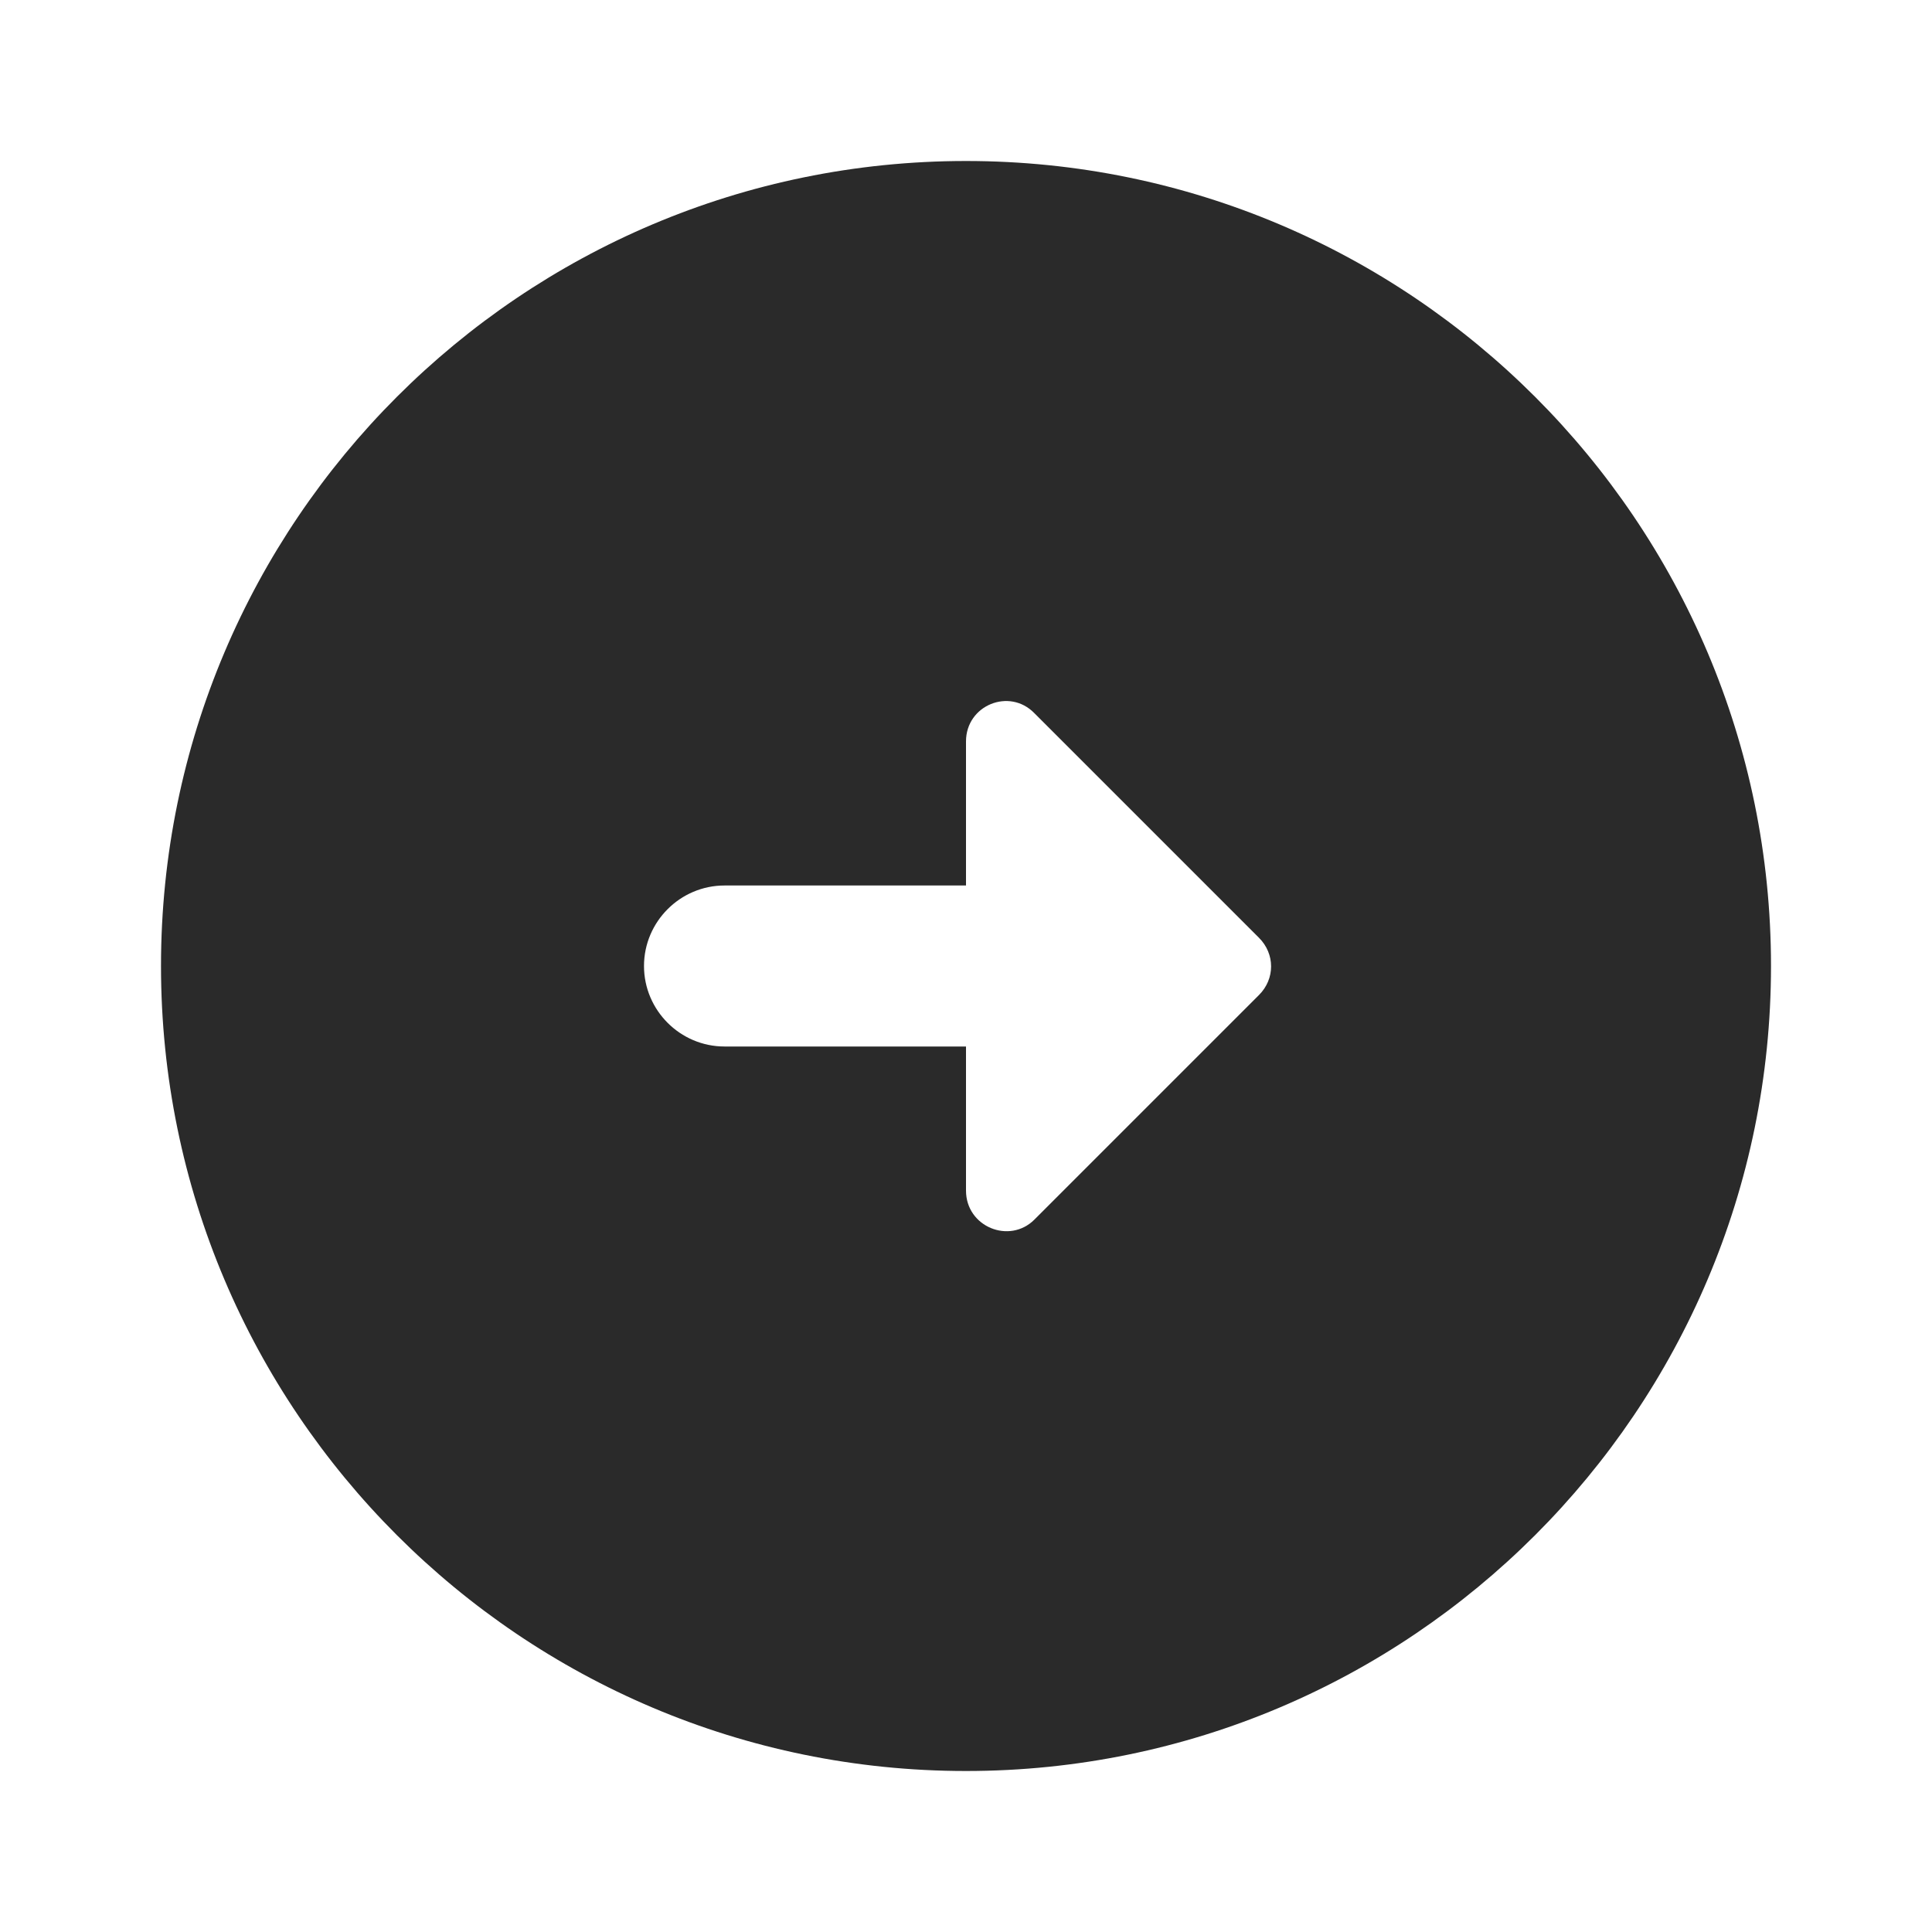 <svg width="24" height="24" viewBox="0 0 24 24" fill="none" xmlns="http://www.w3.org/2000/svg">
<path d="M22 12C22 6.48 17.52 2 12 2C6.48 2 2 6.48 2 12C2 17.52 6.48 22 12 22C17.52 22 22 17.52 22 12ZM12 14.79V13H9C8.45 13 8 12.55 8 12C8 11.45 8.45 11 9 11H12V9.21C12 8.76 12.54 8.54 12.85 8.86L15.64 11.65C15.84 11.85 15.84 12.16 15.64 12.36L12.85 15.15C12.54 15.46 12 15.24 12 14.79Z" fill="#2A2A2A"/>
</svg>
